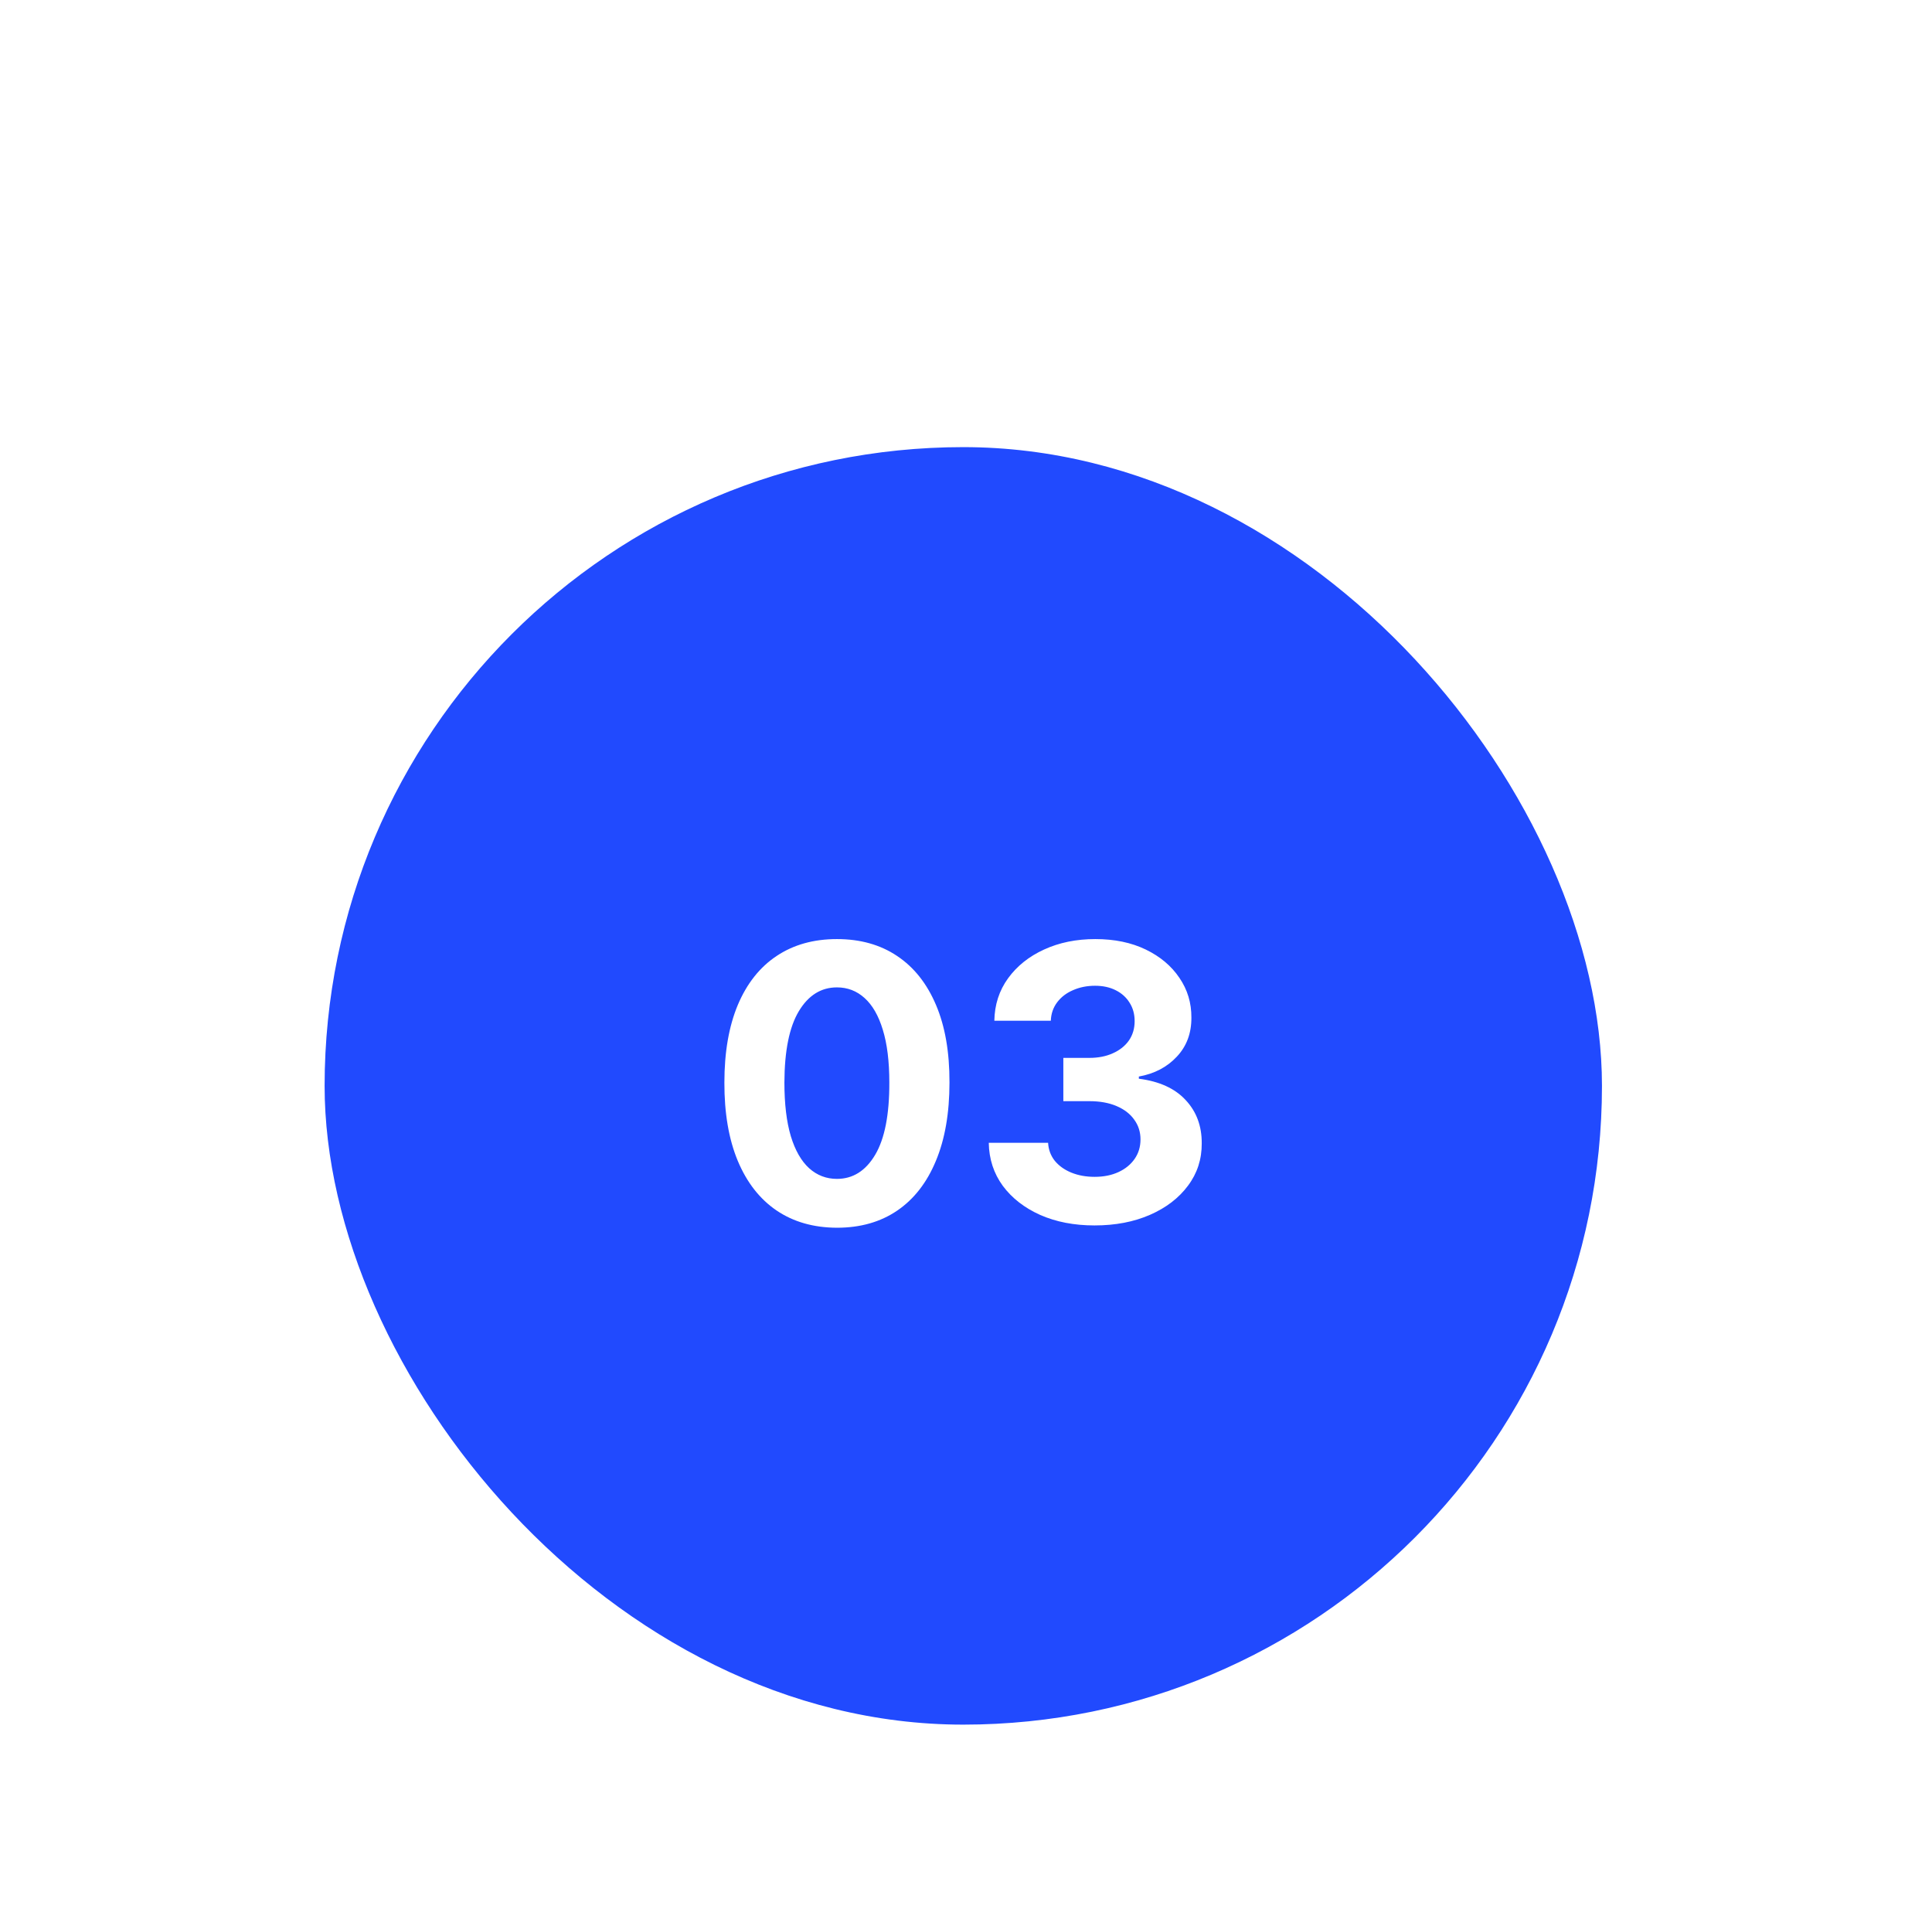 <svg width="121" height="120" viewBox="0 0 121 120" fill="none" xmlns="http://www.w3.org/2000/svg">
<g filter="url(#filter0_dd_22_745)">
<rect x="20.33" width="80" height="80" rx="40" fill="#214AFE"></rect>
<path d="M52.417 48.883C50.951 48.878 49.69 48.517 48.633 47.801C47.581 47.085 46.772 46.048 46.204 44.69C45.641 43.332 45.363 41.699 45.368 39.79C45.368 37.886 45.65 36.264 46.212 34.923C46.78 33.582 47.59 32.562 48.641 31.864C49.698 31.159 50.956 30.807 52.417 30.807C53.877 30.807 55.133 31.159 56.184 31.864C57.241 32.568 58.053 33.591 58.621 34.932C59.19 36.267 59.471 37.886 59.465 39.79C59.465 41.705 59.181 43.341 58.613 44.699C58.05 46.057 57.243 47.094 56.192 47.81C55.141 48.526 53.883 48.883 52.417 48.883ZM52.417 45.824C53.417 45.824 54.215 45.321 54.812 44.315C55.408 43.31 55.704 41.801 55.698 39.79C55.698 38.466 55.562 37.364 55.289 36.483C55.022 35.602 54.641 34.94 54.147 34.497C53.658 34.054 53.081 33.832 52.417 33.832C51.422 33.832 50.627 34.33 50.03 35.324C49.434 36.318 49.133 37.807 49.127 39.79C49.127 41.131 49.261 42.25 49.528 43.148C49.8 44.04 50.184 44.71 50.678 45.159C51.172 45.602 51.752 45.824 52.417 45.824ZM68.548 48.739C67.275 48.739 66.142 48.52 65.147 48.082C64.159 47.639 63.378 47.031 62.804 46.258C62.236 45.48 61.943 44.582 61.926 43.565H65.642C65.665 43.992 65.804 44.367 66.059 44.69C66.321 45.008 66.667 45.256 67.099 45.432C67.531 45.608 68.017 45.696 68.557 45.696C69.119 45.696 69.616 45.597 70.048 45.398C70.48 45.199 70.818 44.923 71.062 44.571C71.307 44.219 71.429 43.812 71.429 43.352C71.429 42.886 71.298 42.474 71.037 42.117C70.781 41.753 70.412 41.469 69.929 41.264C69.451 41.06 68.883 40.957 68.224 40.957H66.596V38.247H68.224C68.781 38.247 69.273 38.151 69.699 37.957C70.13 37.764 70.466 37.497 70.704 37.156C70.943 36.81 71.062 36.406 71.062 35.946C71.062 35.508 70.957 35.125 70.747 34.795C70.542 34.46 70.253 34.199 69.878 34.011C69.508 33.824 69.076 33.73 68.582 33.73C68.082 33.73 67.625 33.821 67.21 34.003C66.795 34.179 66.463 34.432 66.213 34.761C65.963 35.091 65.829 35.477 65.812 35.92H62.275C62.292 34.915 62.579 34.028 63.136 33.261C63.693 32.494 64.443 31.895 65.386 31.463C66.335 31.026 67.406 30.807 68.599 30.807C69.804 30.807 70.858 31.026 71.761 31.463C72.665 31.901 73.366 32.492 73.866 33.236C74.372 33.974 74.622 34.804 74.616 35.724C74.622 36.702 74.318 37.517 73.704 38.17C73.096 38.824 72.304 39.239 71.326 39.415V39.551C72.611 39.716 73.588 40.162 74.258 40.889C74.934 41.611 75.27 42.514 75.264 43.599C75.27 44.594 74.983 45.477 74.403 46.25C73.829 47.023 73.037 47.631 72.025 48.074C71.014 48.517 69.855 48.739 68.548 48.739Z" fill="white"></path>
</g>
<defs>
<filter id="filter0_dd_22_745" x="0.33" y="0" width="120" height="120" filterUnits="userSpaceOnUse" color-interpolation-filters="sRGB">
<feFlood flood-opacity="0" result="BackgroundImageFix"></feFlood>
<feColorMatrix in="SourceAlpha" type="matrix" values="0 0 0 0 0 0 0 0 0 0 0 0 0 0 0 0 0 0 127 0" result="hardAlpha"></feColorMatrix>
<feMorphology radius="6" operator="erode" in="SourceAlpha" result="effect1_dropShadow_22_745"></feMorphology>
<feOffset dy="8"></feOffset>
<feGaussianBlur stdDeviation="5"></feGaussianBlur>
<feComposite in2="hardAlpha" operator="out"></feComposite>
<feColorMatrix type="matrix" values="0 0 0 0 0.129 0 0 0 0 0.29 0 0 0 0 0.996 0 0 0 0.25 0"></feColorMatrix>
<feBlend mode="normal" in2="BackgroundImageFix" result="effect1_dropShadow_22_745"></feBlend>
<feColorMatrix in="SourceAlpha" type="matrix" values="0 0 0 0 0 0 0 0 0 0 0 0 0 0 0 0 0 0 127 0" result="hardAlpha"></feColorMatrix>
<feMorphology radius="5" operator="erode" in="SourceAlpha" result="effect2_dropShadow_22_745"></feMorphology>
<feOffset dy="20"></feOffset>
<feGaussianBlur stdDeviation="12.5"></feGaussianBlur>
<feComposite in2="hardAlpha" operator="out"></feComposite>
<feColorMatrix type="matrix" values="0 0 0 0 0.129 0 0 0 0 0.29 0 0 0 0 0.996 0 0 0 0.25 0"></feColorMatrix>
<feBlend mode="normal" in2="effect1_dropShadow_22_745" result="effect2_dropShadow_22_745"></feBlend>
<feBlend mode="normal" in="SourceGraphic" in2="effect2_dropShadow_22_745" result="shape"></feBlend>
</filter>
</defs>
</svg>
